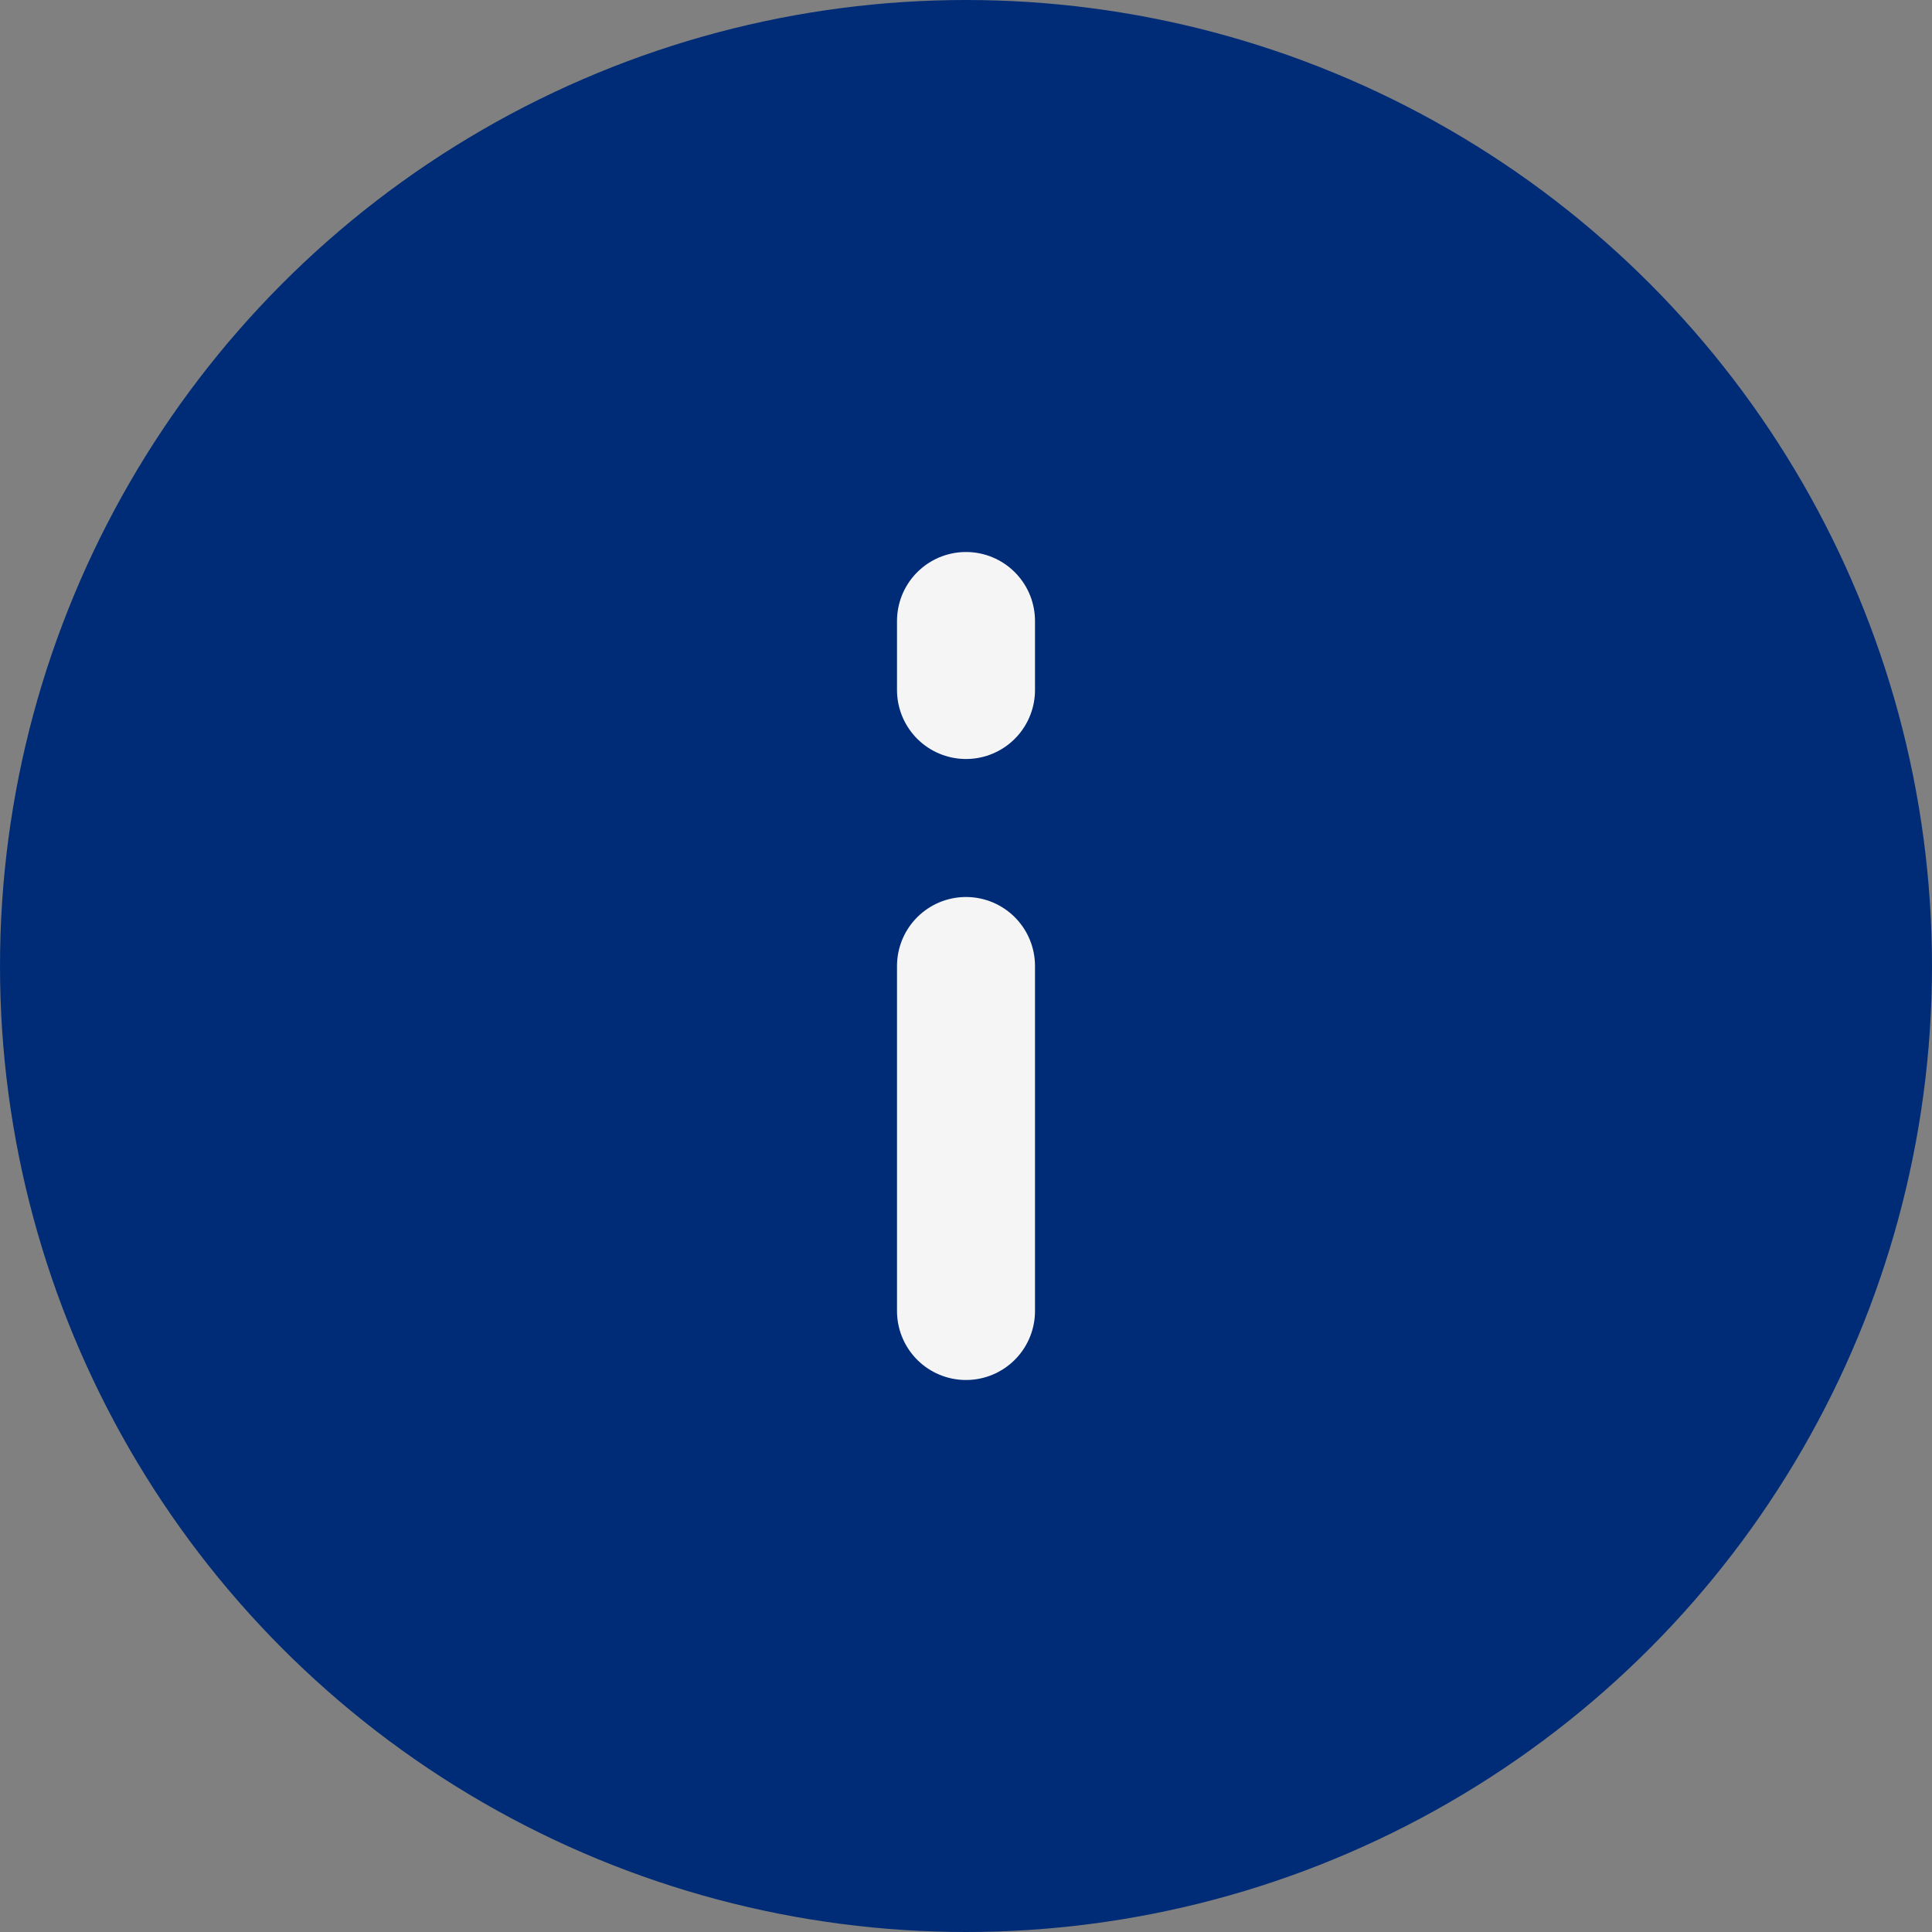 <svg width="28" height="28" viewBox="0 0 28 28" fill="none" xmlns="http://www.w3.org/2000/svg">
<rect x="0" y="0" width="28" height="28" fill="#808080" stroke="none"/>
<g id="Group 1000003085">
<circle id="Ellipse 402" cx="14" cy="14" r="13.5" fill="#002C77" stroke="#002C77"/>
<path id="Vector 843" d="M14 14V19M14 10V9" stroke="#F5F5F5" stroke-width="2" stroke-linecap="round"/>
</g>
</svg>
